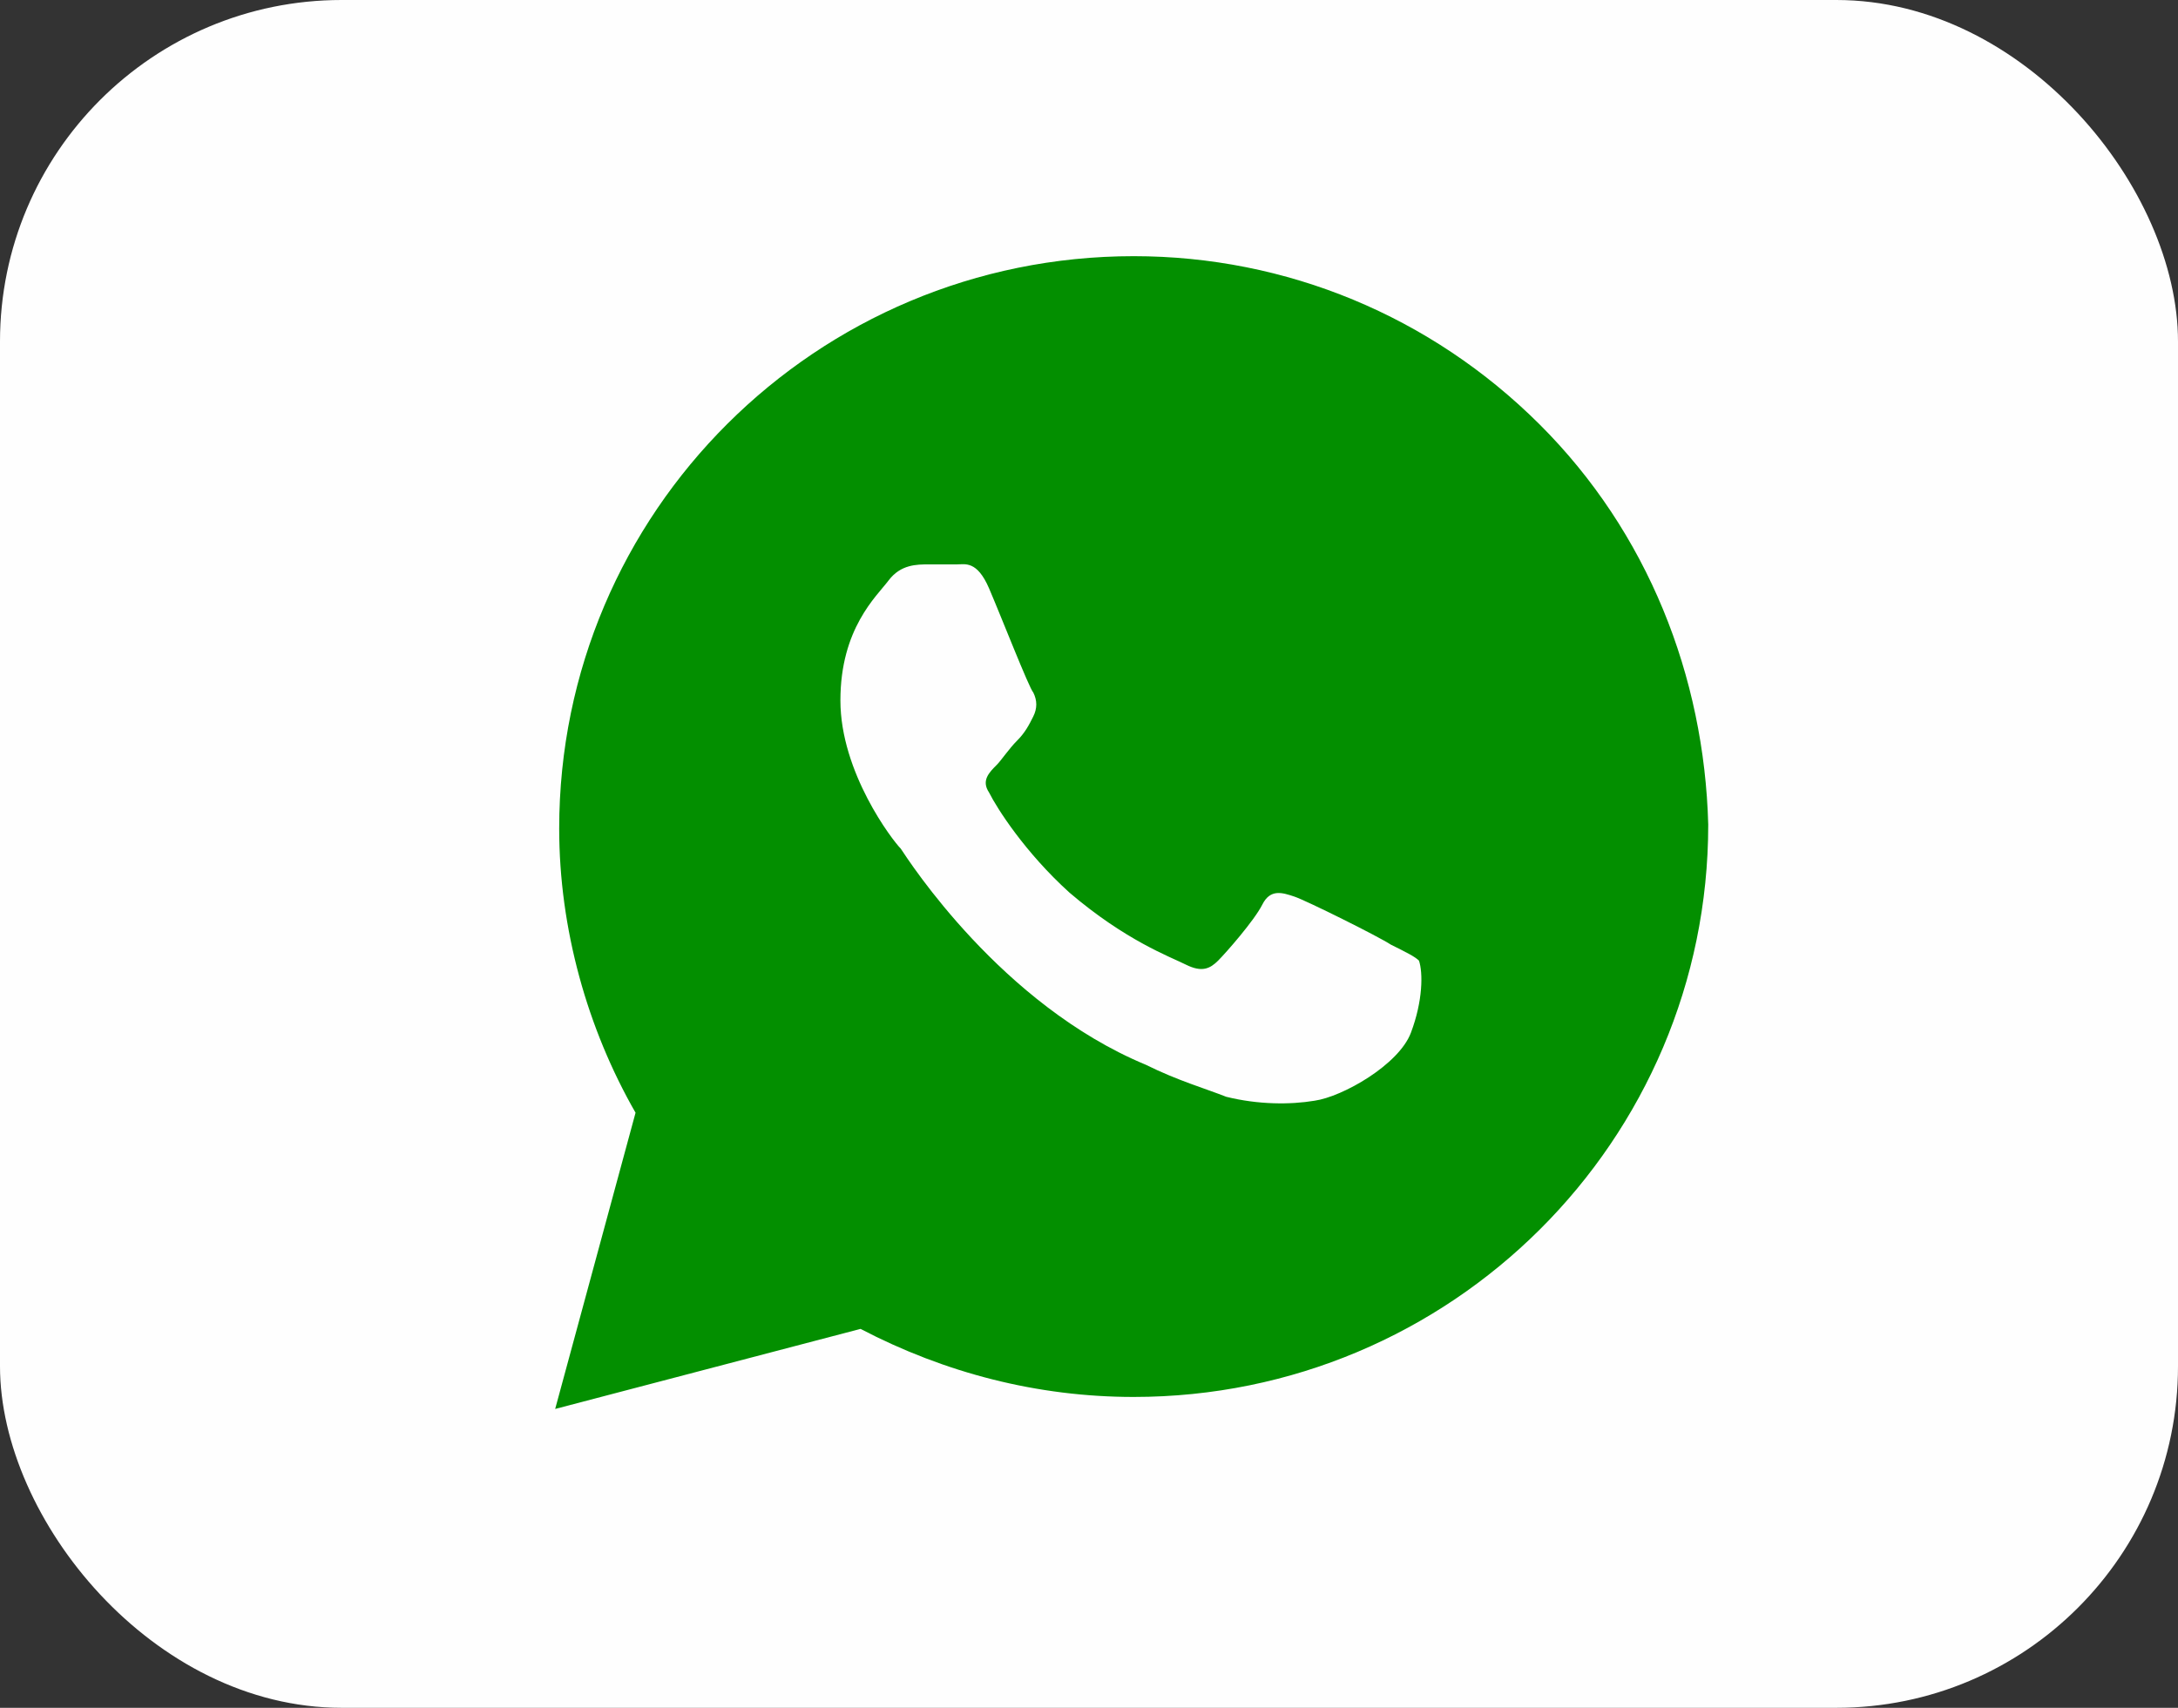 <?xml version="1.0" encoding="UTF-8"?> <svg xmlns="http://www.w3.org/2000/svg" width="51" height="40" viewBox="0 0 51 40" fill="none"><rect x="0" y="0" width="51" height="40" fill="#333333" stroke="none"/> <rect width="51" height="40" rx="8" fill="#FEFEFE"></rect> <path d="M36.049 9.938C33.509 7.406 30.122 6 26.547 6C19.115 6 13.094 12 13.094 19.406C13.094 21.75 13.753 24.094 14.882 26.062L13 33L20.15 31.125C22.125 32.156 24.289 32.719 26.547 32.719C33.979 32.719 40 26.719 40 19.312C39.906 15.844 38.589 12.469 36.049 9.938ZM33.038 24.188C32.756 24.938 31.439 25.688 30.78 25.781C30.216 25.875 29.463 25.875 28.711 25.688C28.24 25.5 27.582 25.312 26.829 24.938C23.442 23.531 21.279 20.156 21.091 19.875C20.902 19.688 19.679 18.094 19.679 16.406C19.679 14.719 20.526 13.969 20.808 13.594C21.091 13.219 21.467 13.219 21.749 13.219C21.937 13.219 22.22 13.219 22.408 13.219C22.596 13.219 22.878 13.125 23.16 13.781C23.442 14.438 24.101 16.125 24.195 16.219C24.289 16.406 24.289 16.594 24.195 16.781C24.101 16.969 24.007 17.156 23.819 17.344C23.631 17.531 23.442 17.812 23.348 17.906C23.16 18.094 22.972 18.281 23.16 18.562C23.348 18.938 24.007 19.969 25.042 20.906C26.359 22.031 27.394 22.406 27.77 22.594C28.146 22.781 28.334 22.688 28.523 22.5C28.711 22.312 29.369 21.562 29.558 21.188C29.746 20.812 30.028 20.906 30.31 21C30.592 21.094 32.286 21.938 32.568 22.125C32.944 22.312 33.132 22.406 33.227 22.5C33.321 22.781 33.321 23.438 33.038 24.188Z" fill="#038F00"></path> </svg> 